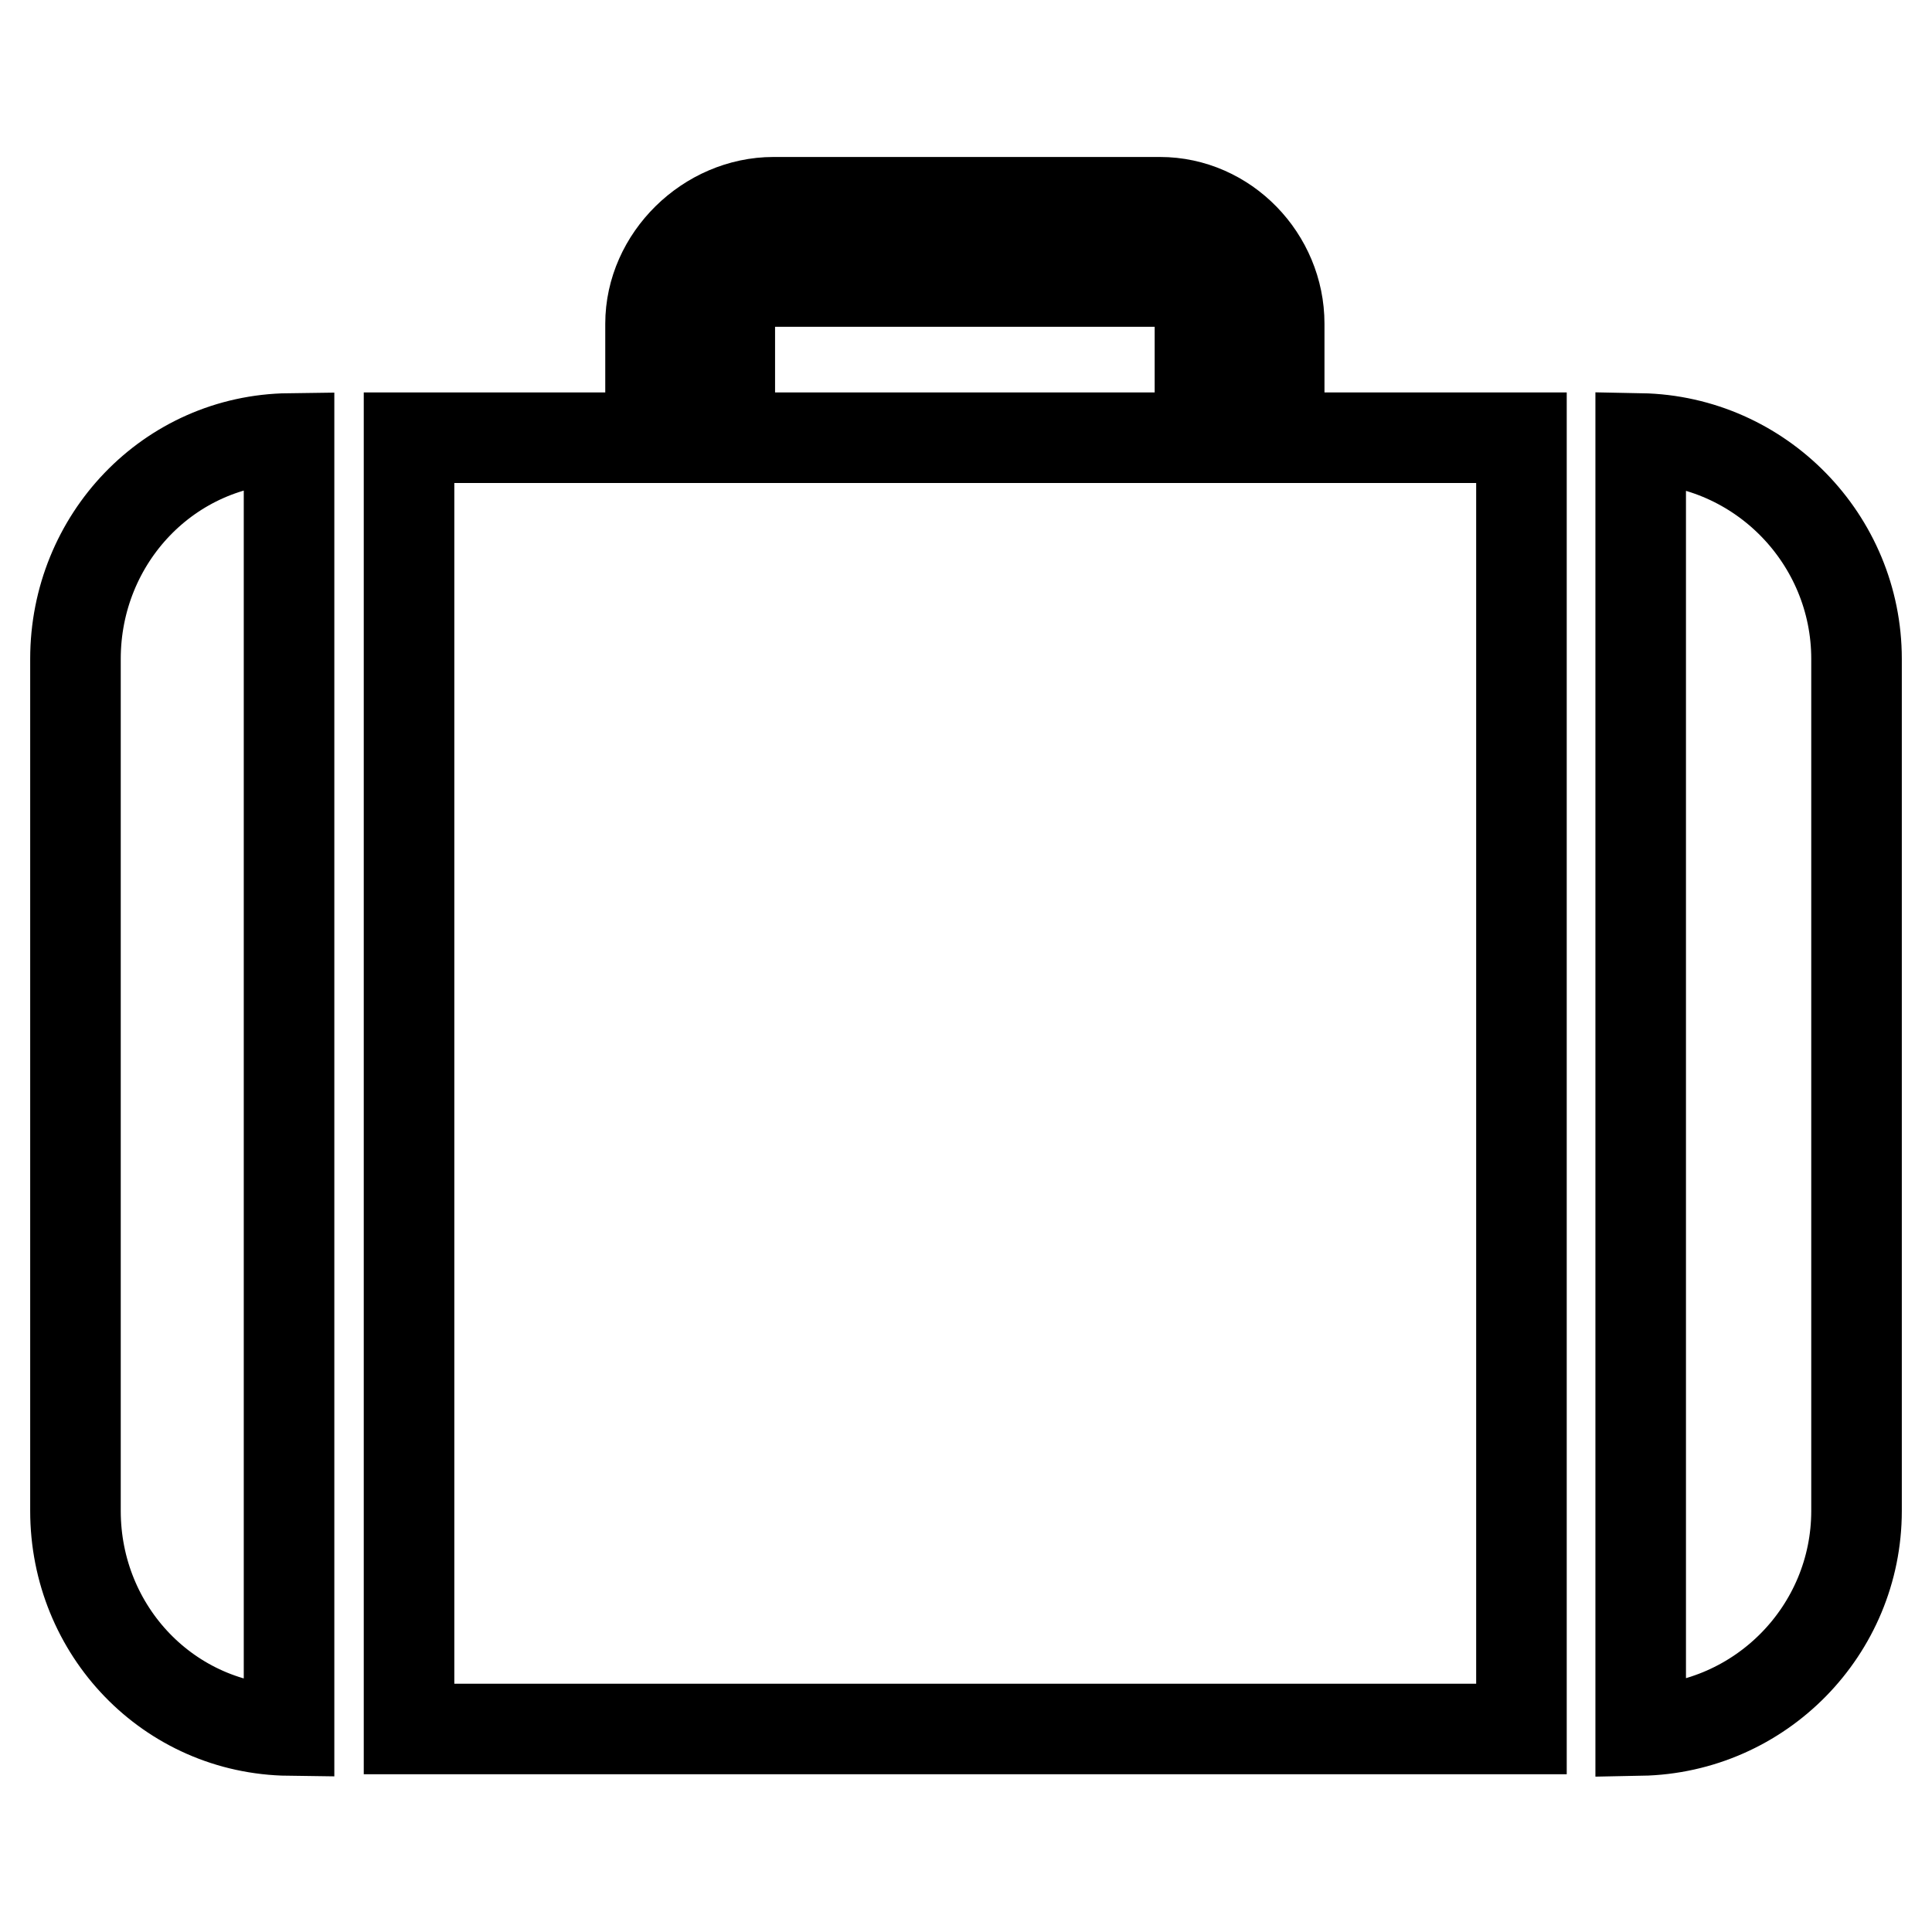 <?xml version="1.0" encoding="utf-8"?>
<!-- Svg Vector Icons : http://www.onlinewebfonts.com/icon -->
<!DOCTYPE svg PUBLIC "-//W3C//DTD SVG 1.1//EN" "http://www.w3.org/Graphics/SVG/1.1/DTD/svg11.dtd">
<svg version="1.1" xmlns="http://www.w3.org/2000/svg" xmlns:xlink="http://www.w3.org/1999/xlink" x="0px" y="0px" viewBox="0 0 256 256" enable-background="new 0 0 256 256" xml:space="preserve">
<g> <path stroke-width="12" fill-opacity="0" stroke="#000000"  d="M54.2,229.1h147.4V58h-32.1V42.9c0-8.7-7.1-16.1-15.8-16.1h-51.2c-8.7,0-16.3,7.4-16.3,16.1V58H54.2V229.1z  M96.7,42.9c0-2.9,2.9-5.6,5.8-5.6h51.2c2.9,0,5.3,2.7,5.3,5.6V58H96.7V42.9z M217.4,58.1v171.2C233.3,229,246,216,246,200.2V87.3 C246,71.5,233.3,58.4,217.4,58.1z M38.3,58.1C22.4,58.3,10,71.4,10,87.3v112.9c0,15.9,12.4,28.9,28.3,29.1V58.1z"/></g>
</svg>